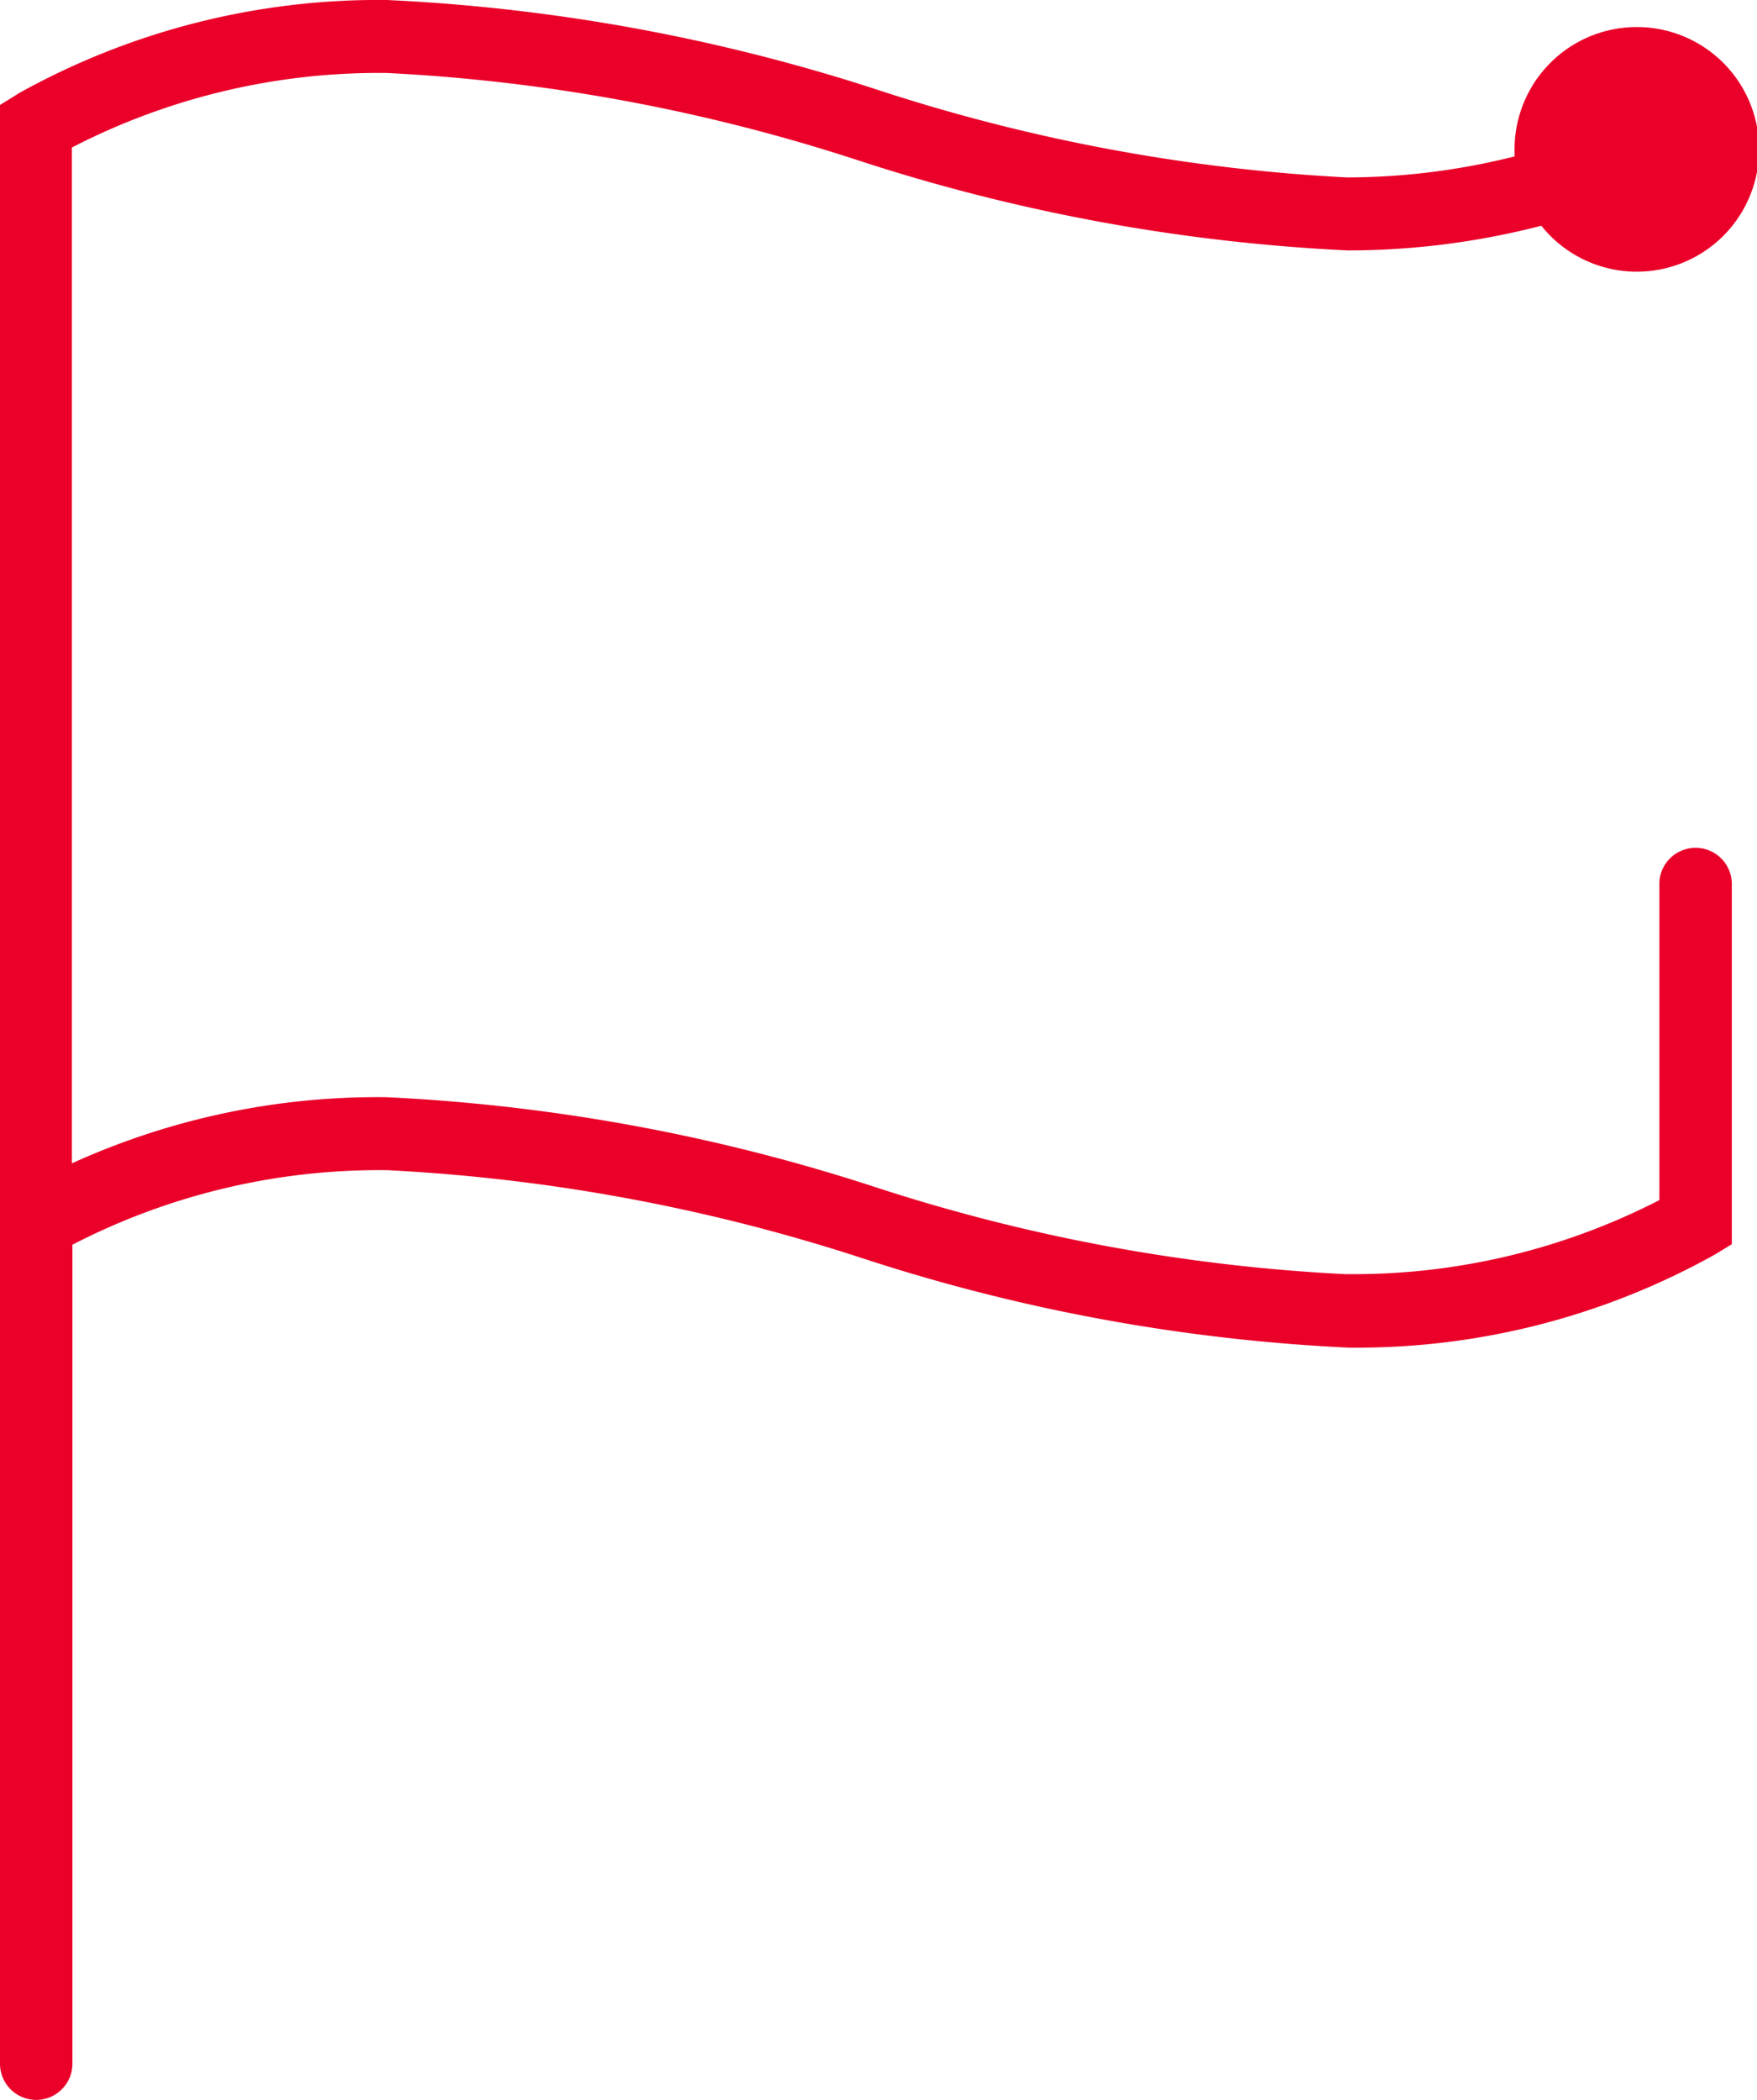 <?xml version="1.0" encoding="UTF-8"?> <svg xmlns="http://www.w3.org/2000/svg" id="Capa_1" data-name="Capa 1" viewBox="0 0 33.48 40"> <defs> <style>.cls-1{fill:#ea0029;}</style> </defs> <title>meta</title> <path class="cls-1" d="M32.31,16.15a.69.69,0,0,0-.69.65v6.06a12.75,12.75,0,0,1-6,1.41,34.4,34.4,0,0,1-8.95-1.66A35.46,35.46,0,0,0,7.37,20.9a14.08,14.08,0,0,0-6,1.26V2.81a12.75,12.75,0,0,1,6-1.42,34.42,34.42,0,0,1,9,1.67,35.46,35.46,0,0,0,9.31,1.71,14.74,14.74,0,0,0,3.69-.47,2.33,2.33,0,1,0-.51-1.45s0,.09,0,.13a13.21,13.21,0,0,1-3.19.4,34.42,34.42,0,0,1-8.95-1.67A35.46,35.46,0,0,0,7.37,0a14.1,14.1,0,0,0-7,1.77L0,2V39.3a.69.69,0,0,0,.69.7.69.69,0,0,0,.69-.7V23.71a12.75,12.75,0,0,1,6-1.42,34.82,34.82,0,0,1,9,1.66,35.07,35.07,0,0,0,9.31,1.72,14,14,0,0,0,7-1.78L33,23.7V16.82A.69.69,0,0,0,32.31,16.15Z"></path> </svg> 
